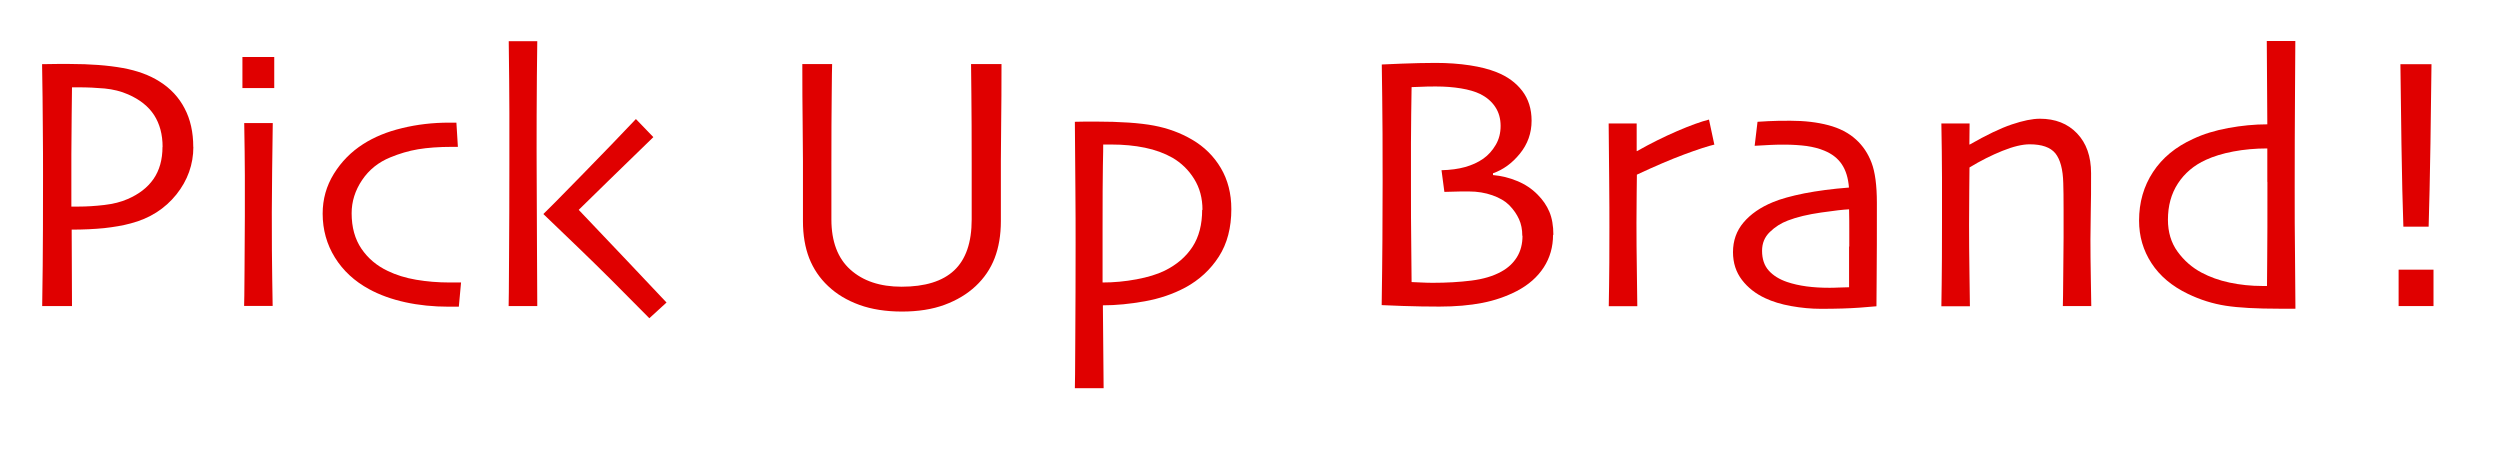 <?xml version="1.0" encoding="UTF-8"?>
<svg id="b" data-name="レイヤー 2" xmlns="http://www.w3.org/2000/svg" width="236.47" height="42.67" viewBox="0 0 236.47 42.67">
  <g id="c" data-name="メイン">
    <g>
      <path d="m18.29,13.89c0,1.66-.54,3.17-1.61,4.51-1.08,1.34-2.51,2.26-4.31,2.73-.77.21-1.62.35-2.53.45-.92.09-1.94.14-3.06.14l.03,7.23h-2.82c.01-.68.03-1.95.05-3.8.02-1.85.03-4.71.03-8.59,0-1.23,0-2.74-.02-4.53-.01-1.79-.03-3.78-.07-5.96.49-.01.97-.02,1.44-.02h1.15c1.97,0,3.64.13,5.03.38,1.38.25,2.55.68,3.49,1.28,1.04.65,1.83,1.5,2.37,2.54.55,1.04.82,2.26.82,3.65Zm-2.91,0c0-1.17-.27-2.17-.8-3-.54-.83-1.36-1.48-2.46-1.96-.68-.3-1.42-.48-2.22-.56-.8-.07-1.62-.11-2.46-.11h-.63c0,.13-.01.98-.03,2.56-.02,1.58-.03,2.84-.03,3.76,0,.84,0,1.84,0,2.99,0,1.15,0,1.81,0,1.97h.68c.76,0,1.57-.05,2.43-.15.86-.1,1.6-.29,2.21-.56,1.07-.46,1.89-1.09,2.45-1.9.56-.81.85-1.82.85-3.04Z" fill="#e00000"/>
      <path d="m25.94,8.33h-3.01v-2.94h3.01v2.94Zm-.15,20.61h-2.7c.01-.18.03-1.3.04-3.37.02-2.06.03-3.76.03-5.11,0-1.17,0-2.46,0-3.87,0-1.41-.03-3.06-.06-4.95h2.7c-.02,1.64-.04,3.18-.06,4.61-.02,1.43-.03,2.7-.03,3.82,0,2.65.01,4.79.04,6.39.03,1.61.04,2.43.04,2.48Z" fill="#e00000"/>
      <path d="m43.61,26.72l-.21,2.29h-.94c-1.47,0-2.84-.14-4.12-.42-1.28-.28-2.42-.69-3.43-1.24-1.38-.75-2.46-1.75-3.23-2.99-.77-1.24-1.16-2.63-1.16-4.15,0-1.37.35-2.62,1.06-3.77.71-1.15,1.63-2.08,2.77-2.81,1.03-.66,2.25-1.17,3.68-1.51,1.43-.35,2.91-.52,4.44-.52h.7l.14,2.29h-.53c-1.26,0-2.34.08-3.24.23-.89.15-1.76.41-2.61.76-1.13.46-2.02,1.17-2.68,2.15-.66.98-.99,2.03-.99,3.14,0,1.33.31,2.45.93,3.36.62.91,1.44,1.6,2.47,2.09.8.39,1.7.67,2.7.84,1,.17,2.06.26,3.18.26h1.08Z" fill="#e00000"/>
      <path d="m50.81,28.95h-2.7c.01-.21.03-1.74.04-4.61.02-2.87.03-5.81.03-8.82,0-1.29,0-2.91,0-4.87,0-1.96-.03-4.21-.06-6.75h2.7c-.03,2.02-.05,4.36-.06,7.02s0,4.25,0,4.75c0,1.17.01,3.63.03,7.38.02,3.74.03,5.71.03,5.9Zm12.24-.34l-1.63,1.49c-2.52-2.56-4.76-4.8-6.74-6.7-1.98-1.9-3.07-2.95-3.27-3.14v-.03c.27-.25,1.47-1.46,3.59-3.63,2.12-2.17,3.84-3.95,5.15-5.34l1.65,1.71c-1.36,1.31-2.78,2.69-4.26,4.14-1.49,1.45-2.42,2.36-2.79,2.73v.02c3.34,3.51,6.11,6.43,8.31,8.77Z" fill="#e00000"/>
      <path d="m94.73,6.06c0,2.19-.01,4-.03,5.43-.02,1.43-.03,2.67-.03,3.73,0,1.3,0,2.41,0,3.32,0,.92,0,1.71,0,2.38,0,1.32-.2,2.49-.59,3.5-.39,1.01-.99,1.89-1.79,2.64-.8.75-1.78,1.34-2.94,1.77-1.16.43-2.51.64-4.03.64s-2.87-.21-4.03-.63-2.15-1.01-2.96-1.78c-.8-.75-1.39-1.63-1.79-2.64-.39-1.01-.59-2.17-.59-3.5,0-.67,0-1.47,0-2.38,0-.92,0-2.02,0-3.32,0-1.06-.01-2.3-.03-3.73s-.03-3.24-.03-5.43h2.82c-.01.28-.03,1.26-.04,2.91-.02,1.66-.03,3.84-.03,6.54,0,.82,0,1.67,0,2.55,0,.88,0,1.78,0,2.7,0,2.08.6,3.67,1.79,4.74,1.2,1.08,2.81,1.62,4.85,1.62,2.21,0,3.87-.51,4.97-1.54s1.66-2.63,1.66-4.82c0-.92,0-1.82,0-2.7,0-.88,0-1.73,0-2.55,0-2.7-.01-4.91-.03-6.63-.02-1.72-.03-2.66-.03-2.82h2.82Z" fill="#e00000"/>
      <path d="m116.47,19.77c0,1.77-.39,3.27-1.18,4.5s-1.85,2.21-3.18,2.93c-1.16.62-2.44,1.05-3.83,1.3-1.39.25-2.71.38-3.96.38l.07,7.84h-2.72c.01-.19.03-1.77.04-4.72.02-2.96.03-5.92.03-8.9,0-1.49,0-3.23-.02-5.2-.01-1.98-.03-4.1-.05-6.38.36-.01.73-.02,1.08-.02h.83c2.39,0,4.25.13,5.57.38,1.32.25,2.52.69,3.61,1.33,1.15.67,2.06,1.57,2.72,2.69.66,1.12.99,2.41.99,3.87Zm-2.73.09c0-1.12-.26-2.09-.79-2.94-.52-.84-1.21-1.51-2.05-2-.76-.43-1.63-.75-2.61-.95-.97-.2-2.03-.3-3.17-.3h-.77c0,.19,0,.87-.03,2.02-.02,1.15-.03,3.15-.03,5.98,0,.59,0,1.42,0,2.49s0,1.92,0,2.56c1.07,0,2.14-.1,3.21-.3s1.95-.47,2.65-.81c1.16-.57,2.04-1.33,2.65-2.27s.91-2.11.91-3.5Z" fill="#e00000"/>
      <path d="m146.9,22.21c0,1.14-.29,2.17-.88,3.08-.59.91-1.44,1.66-2.55,2.24-.99.51-2.08.89-3.26,1.12s-2.54.35-4.06.35c-1.13,0-2.29-.02-3.47-.06-1.19-.04-1.85-.07-1.99-.08.03-2.19.06-4.25.07-6.19.01-1.94.02-3.8.02-5.56,0-3.35-.01-6-.04-7.96-.03-1.95-.04-2.97-.04-3.05.16-.01.79-.04,1.89-.08,1.1-.04,2.17-.07,3.2-.07,1.17,0,2.25.08,3.24.23.99.15,1.83.37,2.51.64,1.04.41,1.85,1,2.44,1.77.59.77.89,1.71.89,2.83,0,1.17-.37,2.21-1.11,3.12-.74.91-1.59,1.52-2.54,1.85v.17c.78.07,1.54.25,2.28.56.74.3,1.39.73,1.94,1.29.49.49.86,1.03,1.11,1.62.25.59.38,1.32.38,2.19Zm-2.91.08c0-.58-.1-1.1-.31-1.56-.21-.46-.51-.9-.92-1.32-.39-.39-.92-.7-1.6-.94-.68-.24-1.42-.36-2.21-.36-.64,0-1.15,0-1.55.02-.39.01-.65.02-.78.02l-.27-2.05c.84-.02,1.59-.12,2.23-.3s1.22-.44,1.72-.79c.48-.34.87-.78,1.18-1.31.31-.53.46-1.12.46-1.79,0-.69-.17-1.29-.51-1.8-.34-.51-.81-.91-1.4-1.21-.5-.24-1.11-.42-1.84-.54-.73-.12-1.51-.18-2.34-.18-.53,0-1.03,0-1.47.03-.45.02-.74.03-.86.03-.03,1.66-.05,3.43-.06,5.3,0,1.87,0,3.22,0,4.07,0,1.96,0,3.93.03,5.9.02,1.98.03,3.03.03,3.17.23.01.53.03.91.04.38.02.75.03,1.1.03,1.31,0,2.52-.07,3.64-.21s2.07-.42,2.84-.85c.64-.35,1.13-.81,1.48-1.38.35-.57.52-1.24.52-2Z" fill="#e00000"/>
      <path d="m162.18,13.67c-.63.15-1.59.46-2.88.94s-2.78,1.12-4.47,1.91c0,.12,0,.7-.02,1.72-.01,1.02-.02,1.97-.02,2.85,0,1.34.01,2.94.04,4.79s.04,2.87.04,3.08h-2.7c0-.19.01-.83.03-1.91.02-1.08.03-2.93.03-5.55,0-1.06,0-2.54-.02-4.44-.01-1.9-.03-3.7-.05-5.38h2.65v2.6l.02.02c1.29-.73,2.56-1.36,3.81-1.9,1.25-.54,2.26-.9,3.01-1.09l.51,2.39Z" fill="#e00000"/>
      <path d="m177.53,19.2c0,2.83,0,5.13-.02,6.9-.01,1.78-.02,2.73-.02,2.87-.11.01-.64.05-1.59.13-.95.07-2.17.11-3.66.11-.93,0-1.88-.09-2.82-.26-.95-.17-1.76-.42-2.44-.74-.91-.42-1.65-1-2.21-1.73-.56-.73-.85-1.61-.85-2.63,0-1.08.33-2.02,1-2.81.67-.79,1.59-1.43,2.78-1.92.74-.31,1.73-.58,2.96-.83,1.24-.24,2.65-.43,4.23-.55-.07-.89-.29-1.62-.67-2.19-.38-.57-.93-1-1.66-1.3-.5-.21-1.06-.35-1.67-.44-.62-.08-1.33-.13-2.15-.13-.51,0-.95.01-1.31.03-.36.02-.85.05-1.46.08l.27-2.27c.17-.01.51-.03,1.02-.06s1.2-.04,2.08-.04c1.34,0,2.54.14,3.6.42s1.93.73,2.62,1.36c.65.59,1.14,1.32,1.47,2.2.33.87.5,2.13.5,3.79Zm-2.61,4.12v-1.47c0-.59,0-1.28-.02-2.05-.5.02-1.38.12-2.63.3s-2.31.43-3.16.76c-.64.24-1.21.6-1.7,1.08-.5.48-.74,1.07-.74,1.78,0,.78.21,1.4.63,1.87.42.47,1,.83,1.73,1.08.56.19,1.18.33,1.85.42.68.09,1.39.13,2.14.13.23,0,.51,0,.84-.02.33-.01.68-.02,1.04-.03,0-.08,0-.46,0-1.13,0-.67,0-1.58,0-2.72Z" fill="#e00000"/>
      <path d="m197.82,28.95h-2.7c.01-.32.03-1.37.04-3.16.02-1.79.03-2.89.03-3.31,0-.59,0-1.47,0-2.62,0-1.16-.01-2-.03-2.54-.03-1.31-.29-2.25-.75-2.82-.47-.57-1.28-.85-2.43-.85-.7,0-1.56.21-2.58.62s-2.06.93-3.11,1.57c0,.13,0,.8-.02,2.03-.01,1.23-.02,2.35-.02,3.37,0,1.32.01,2.92.04,4.79.03,1.87.04,2.85.04,2.94h-2.7c0-.08.01-.78.03-2.09.02-1.32.03-3.27.03-5.87,0-1.2,0-2.6,0-4.2s-.03-3.32-.06-5.13h2.67l-.02,1.96.02.04c1.59-.91,2.92-1.55,3.99-1.91,1.07-.36,1.95-.54,2.66-.54,1.46,0,2.63.46,3.51,1.38s1.33,2.17,1.33,3.77c0,1.44,0,2.67-.03,3.72-.02,1.04-.03,1.89-.03,2.54,0,1.04.01,2.33.04,3.89.03,1.55.04,2.37.04,2.45Z" fill="#e00000"/>
      <path d="m217.11,29.2c-.07,0-.29,0-.65,0s-.66,0-.87,0c-2.15,0-3.84-.09-5.06-.28-1.22-.19-2.41-.56-3.57-1.12-1.52-.73-2.67-1.7-3.45-2.9-.79-1.21-1.18-2.55-1.18-4.03,0-1.73.44-3.26,1.32-4.6s2.14-2.38,3.79-3.13c.97-.46,2.08-.8,3.33-1.03,1.25-.23,2.48-.35,3.69-.35l-.05-7.88h2.7c0,.23-.01,1.82-.03,4.78-.02,2.96-.03,5.96-.03,9,0,2.4,0,4.57.03,6.52.02,1.94.03,3.61.04,5.01Zm-2.65-12v-3.16c-1.14,0-2.21.1-3.22.29-1.01.19-1.87.46-2.59.79-1.14.52-2.02,1.27-2.65,2.24-.63.97-.94,2.11-.94,3.42,0,1.17.3,2.18.91,3.02s1.36,1.5,2.26,1.98c.79.42,1.67.74,2.66.95.99.21,2.02.32,3.1.32h.44c0-.1,0-.95.02-2.55s.02-4.03.02-7.3Z" fill="#e00000"/>
      <path d="m230.18,28.95h-3.3v-3.44h3.3v3.44Zm-.19-22.88c-.07,6.03-.13,9.99-.18,11.89-.05,1.9-.08,3.06-.09,3.48h-2.39c-.01-.42-.04-1.58-.1-3.48-.05-1.9-.11-5.86-.18-11.89h2.94Z" fill="#e00000"/>
    </g>
  </g>
</svg>